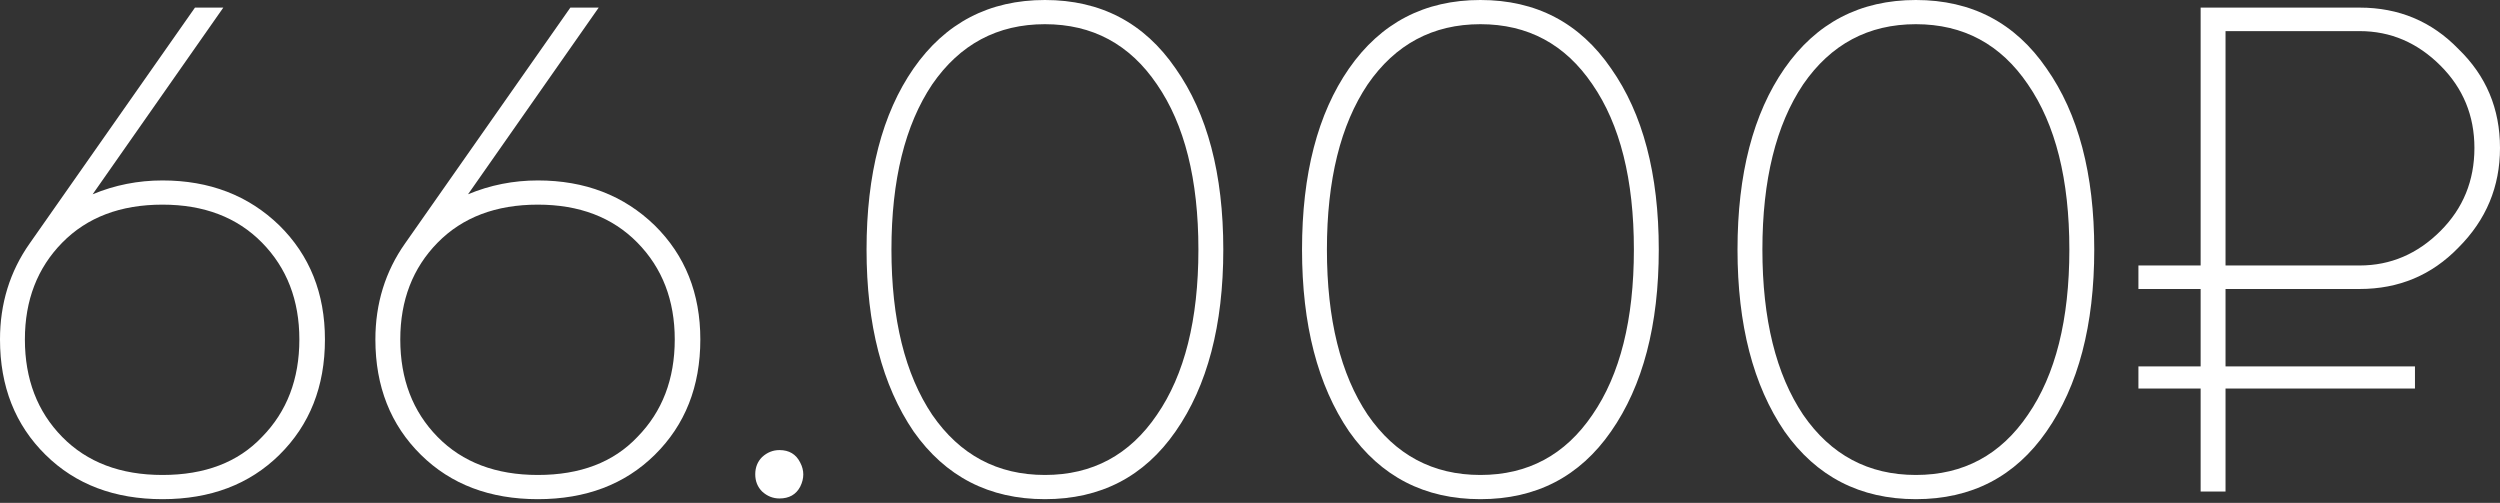 <?xml version="1.0" encoding="UTF-8"?> <svg xmlns="http://www.w3.org/2000/svg" width="348" height="70" viewBox="0 0 348 70" fill="none"><rect x="0" y="0" width="348" height="70" fill="#333333" stroke="none"/> <path d="M22.616 25.118C29.16 25.118 34.581 27.203 38.88 31.373C43.114 35.544 45.232 40.837 45.232 47.253C45.232 53.797 43.114 59.154 38.88 63.324C34.71 67.43 29.288 69.484 22.616 69.484C15.943 69.484 10.522 67.43 6.352 63.324C2.117 59.154 0 53.797 0 47.253C0 42.248 1.379 37.789 4.138 33.876L27.139 1.059H31.085L12.896 27.043C15.976 25.76 19.215 25.118 22.616 25.118ZM41.671 47.253C41.671 41.799 39.939 37.308 36.474 33.779C33.01 30.251 28.39 28.486 22.616 28.486C16.777 28.486 12.126 30.251 8.661 33.779C5.197 37.308 3.465 41.799 3.465 47.253C3.465 52.77 5.197 57.294 8.661 60.822C12.126 64.351 16.777 66.115 22.616 66.115C28.518 66.115 33.138 64.351 36.474 60.822C39.939 57.294 41.671 52.77 41.671 47.253Z" fill="white"></path> <path d="M74.87 25.118C81.414 25.118 86.835 27.203 91.134 31.373C95.368 35.544 97.486 40.837 97.486 47.253C97.486 53.797 95.368 59.154 91.134 63.324C86.964 67.43 81.542 69.484 74.87 69.484C68.197 69.484 62.776 67.43 58.606 63.324C54.371 59.154 52.254 53.797 52.254 47.253C52.254 42.248 53.633 37.789 56.392 33.876L79.393 1.059H83.339L65.15 27.043C68.23 25.76 71.469 25.118 74.87 25.118ZM93.925 47.253C93.925 41.799 92.193 37.308 88.728 33.779C85.264 30.251 80.644 28.486 74.87 28.486C69.031 28.486 64.38 30.251 60.915 33.779C57.451 37.308 55.719 41.799 55.719 47.253C55.719 52.77 57.451 57.294 60.915 60.822C64.38 64.351 69.031 66.115 74.87 66.115C80.772 66.115 85.392 64.351 88.728 60.822C92.193 57.294 93.925 52.77 93.925 47.253Z" fill="white"></path> <path d="M108.499 69.387C107.601 69.387 106.799 69.067 106.093 68.425C105.451 67.783 105.131 66.981 105.131 66.019C105.131 65.057 105.451 64.255 106.093 63.613C106.799 62.971 107.601 62.651 108.499 62.651C109.846 62.651 110.809 63.228 111.386 64.383C111.963 65.474 111.963 66.597 111.386 67.751C110.809 68.842 109.846 69.387 108.499 69.387Z" fill="white"></path> <path d="M163.642 60.052C159.28 66.34 153.217 69.484 145.453 69.484C137.69 69.484 131.595 66.34 127.168 60.052C122.806 53.636 120.624 45.2 120.624 34.742C120.624 24.22 122.806 15.815 127.168 9.528C131.595 3.176 137.69 0 145.453 0C153.217 0 159.28 3.176 163.642 9.528C168.069 15.815 170.283 24.22 170.283 34.742C170.283 45.264 168.069 53.701 163.642 60.052ZM129.767 57.743C133.616 63.324 138.845 66.115 145.453 66.115C152.062 66.115 157.259 63.324 161.044 57.743C164.893 52.161 166.818 44.494 166.818 34.742C166.818 24.99 164.893 17.323 161.044 11.741C157.259 6.159 152.062 3.368 145.453 3.368C138.845 3.368 133.616 6.159 129.767 11.741C125.981 17.387 124.089 25.054 124.089 34.742C124.089 44.43 125.981 52.097 129.767 57.743Z" fill="white"></path> <path d="M224.261 60.052C219.898 66.34 213.835 69.484 206.072 69.484C198.309 69.484 192.214 66.34 187.787 60.052C183.424 53.636 181.243 45.2 181.243 34.742C181.243 24.22 183.424 15.815 187.787 9.528C192.214 3.176 198.309 0 206.072 0C213.835 0 219.898 3.176 224.261 9.528C228.688 15.815 230.901 24.22 230.901 34.742C230.901 45.264 228.688 53.701 224.261 60.052ZM190.385 57.743C194.235 63.324 199.464 66.115 206.072 66.115C212.68 66.115 217.877 63.324 221.662 57.743C225.512 52.161 227.437 44.494 227.437 34.742C227.437 24.99 225.512 17.323 221.662 11.741C217.877 6.159 212.68 3.368 206.072 3.368C199.464 3.368 194.235 6.159 190.385 11.741C186.6 17.387 184.707 25.054 184.707 34.742C184.707 44.43 186.6 52.097 190.385 57.743Z" fill="white"></path> <path d="M284.879 60.052C280.516 66.34 274.453 69.484 266.69 69.484C258.927 69.484 252.832 66.34 248.405 60.052C244.042 53.636 241.861 45.2 241.861 34.742C241.861 24.22 244.042 15.815 248.405 9.528C252.832 3.176 258.927 0 266.69 0C274.453 0 280.516 3.176 284.879 9.528C289.306 15.815 291.52 24.22 291.52 34.742C291.52 45.264 289.306 53.701 284.879 60.052ZM251.004 57.743C254.853 63.324 260.082 66.115 266.69 66.115C273.299 66.115 278.495 63.324 282.281 57.743C286.13 52.161 288.055 44.494 288.055 34.742C288.055 24.99 286.13 17.323 282.281 11.741C278.495 6.159 273.299 3.368 266.69 3.368C260.082 3.368 254.853 6.159 251.004 11.741C247.218 17.387 245.326 25.054 245.326 34.742C245.326 44.43 247.218 52.097 251.004 57.743Z" fill="white"></path> <path d="M328.464 40.227H309.794V51.006H336.163V54.086H309.794V68.425H306.329V54.086H297.668V51.006H306.329V40.227H297.668V36.955H306.329V1.059H328.464C333.917 1.059 338.504 2.983 342.226 6.833C346.075 10.554 348 15.141 348 20.595C348 25.984 346.075 30.604 342.226 34.453C338.504 38.303 333.917 40.227 328.464 40.227ZM328.464 4.331H309.794V36.955H328.464C332.762 36.955 336.515 35.351 339.723 32.143C342.867 29 344.439 25.15 344.439 20.595C344.439 16.104 342.867 12.286 339.723 9.143C336.515 5.935 332.762 4.331 328.464 4.331Z" fill="white"></path> </svg> 